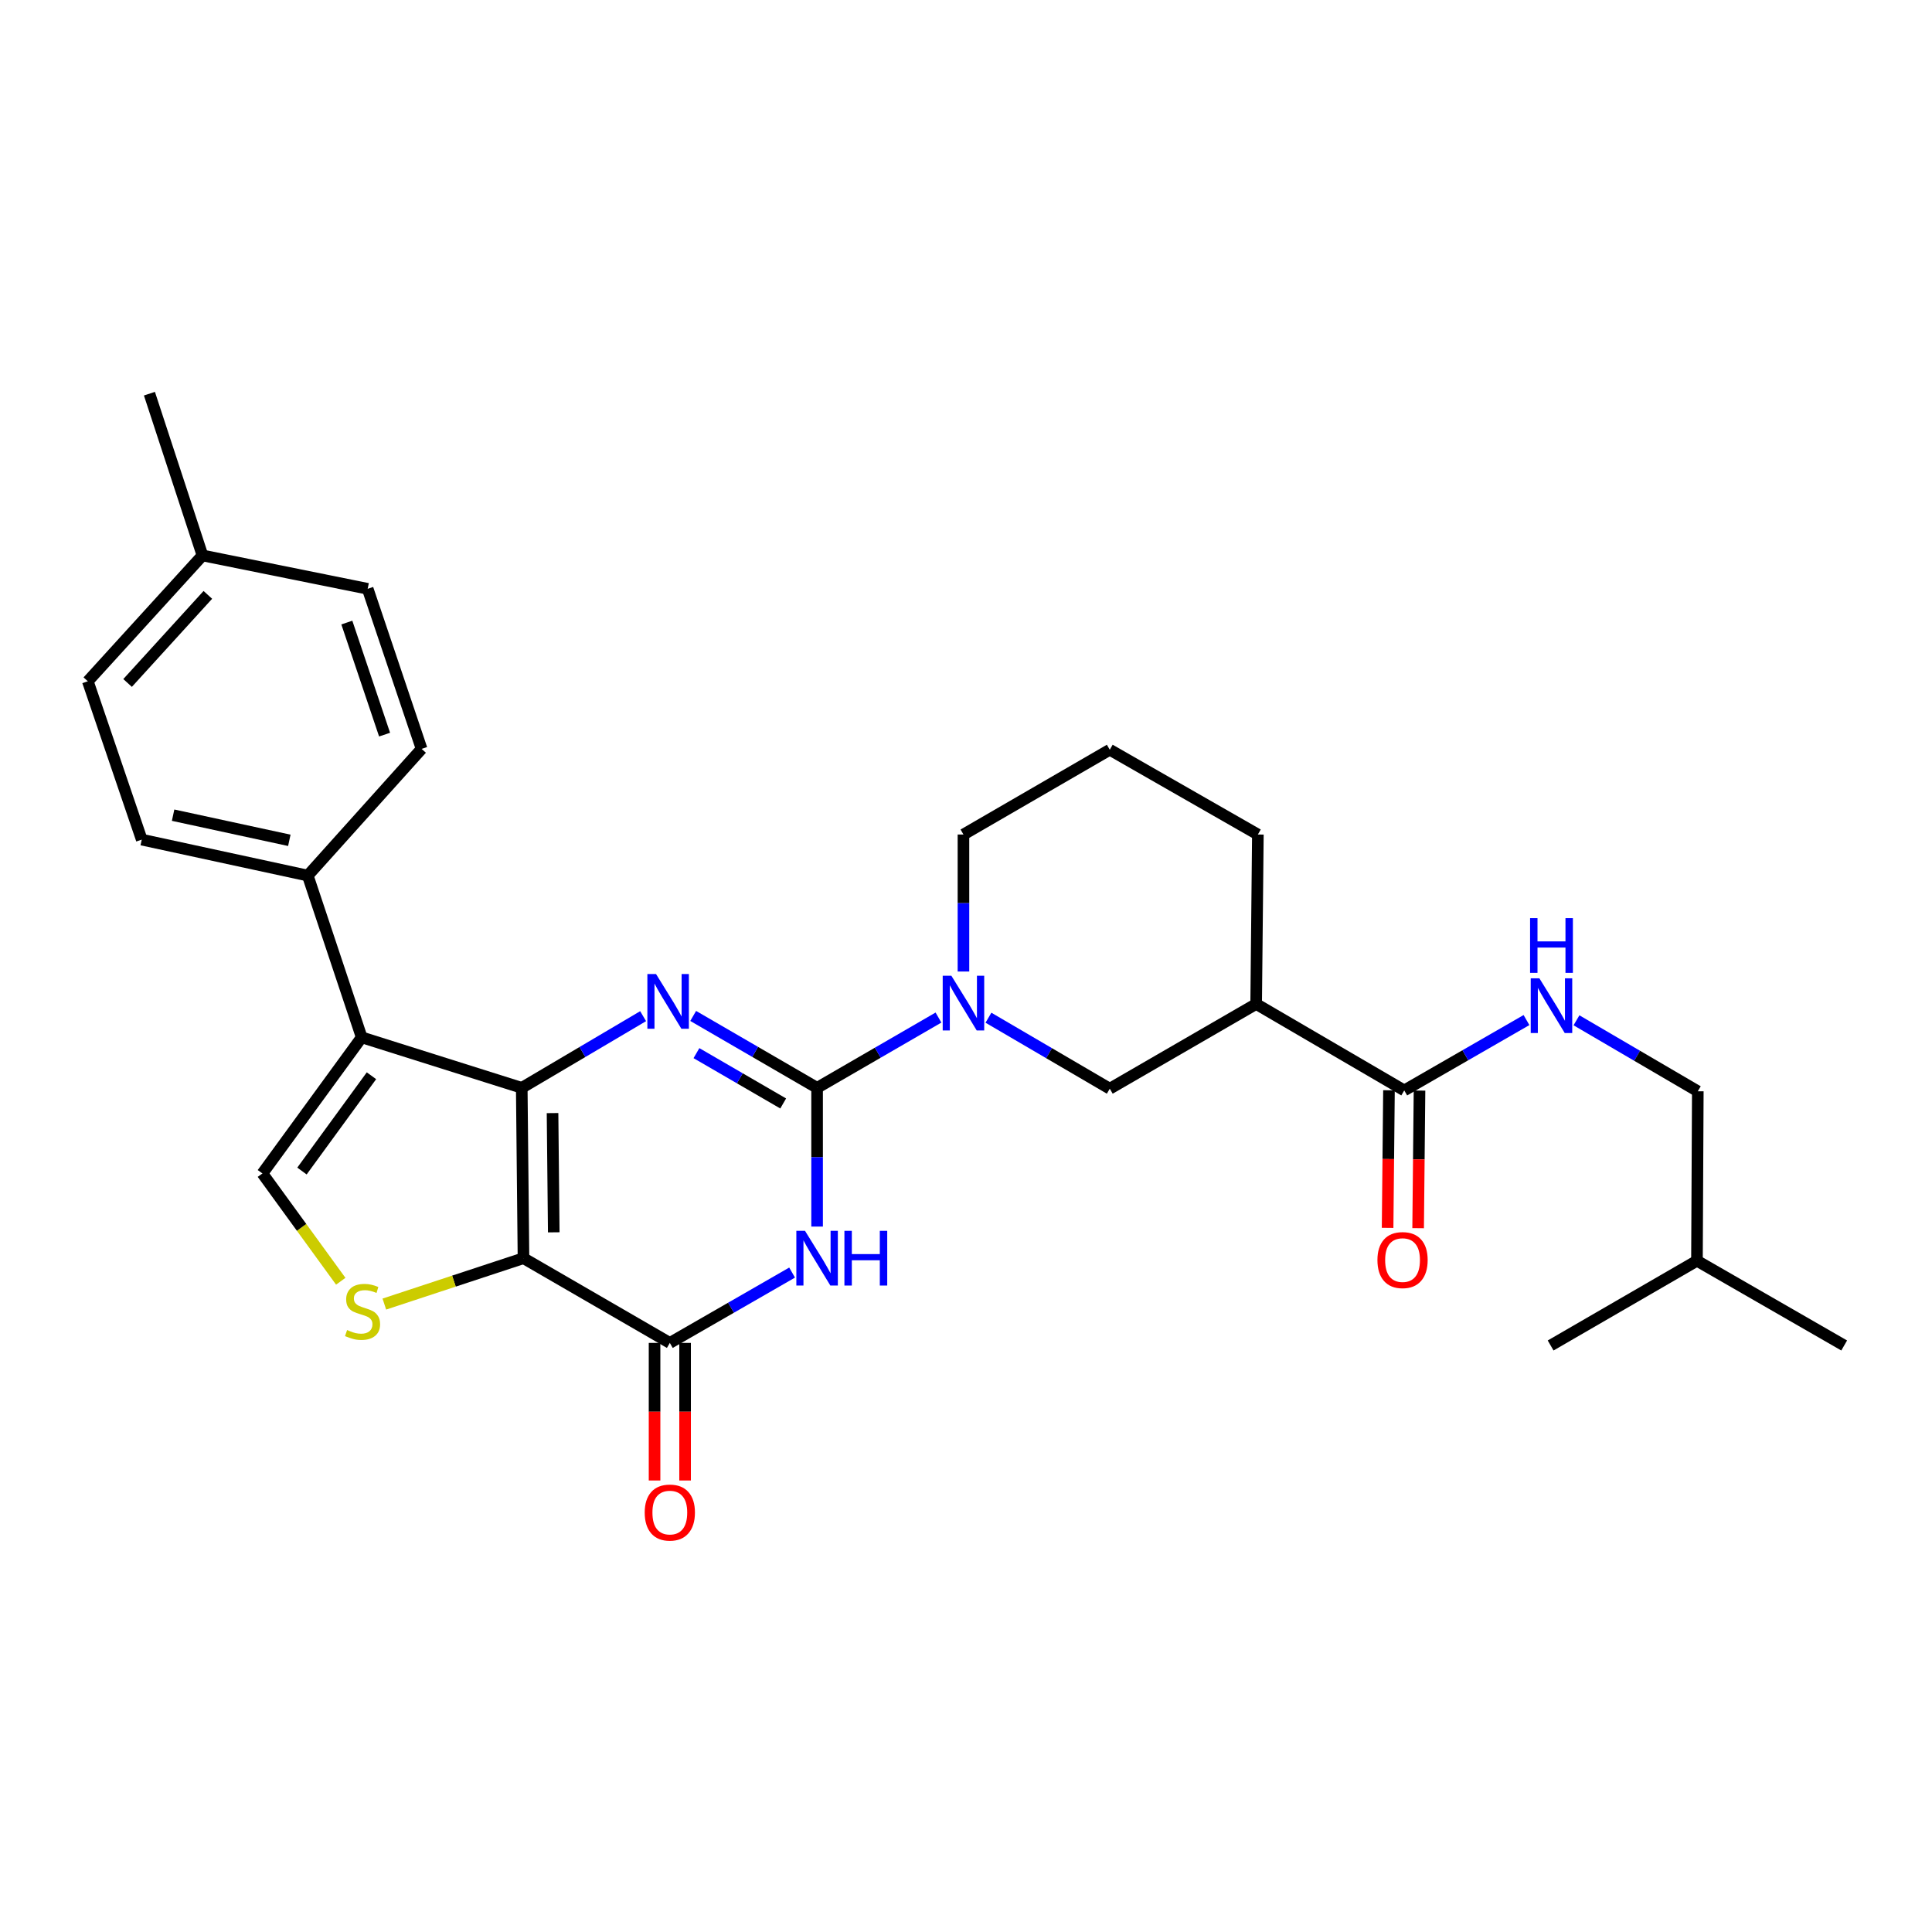 <?xml version='1.0' encoding='iso-8859-1'?>
<svg version='1.1' baseProfile='full'
              xmlns='http://www.w3.org/2000/svg'
                      xmlns:rdkit='http://www.rdkit.org/xml'
                      xmlns:xlink='http://www.w3.org/1999/xlink'
                  xml:space='preserve'
width='1000px' height='1000px' viewBox='0 0 1000 1000'>
<!-- END OF HEADER -->
<rect style='opacity:1.0;fill:#FFFFFF;stroke:none' width='1000' height='1000' x='0' y='0'> </rect>
<path class='bond-0' d='M 270.058,563.066 L 270.954,651.236' style='fill:none;fill-rule:evenodd;stroke:#000000;stroke-width:6px;stroke-linecap:butt;stroke-linejoin:miter;stroke-opacity:1' />
<path class='bond-0' d='M 285.996,576.131 L 286.623,637.85' style='fill:none;fill-rule:evenodd;stroke:#000000;stroke-width:6px;stroke-linecap:butt;stroke-linejoin:miter;stroke-opacity:1' />
<path class='bond-2' d='M 270.058,563.066 L 301.47,544.516' style='fill:none;fill-rule:evenodd;stroke:#000000;stroke-width:6px;stroke-linecap:butt;stroke-linejoin:miter;stroke-opacity:1' />
<path class='bond-2' d='M 301.47,544.516 L 332.882,525.965' style='fill:none;fill-rule:evenodd;stroke:#0000FF;stroke-width:6px;stroke-linecap:butt;stroke-linejoin:miter;stroke-opacity:1' />
<path class='bond-5' d='M 270.058,563.066 L 187.209,536.928' style='fill:none;fill-rule:evenodd;stroke:#000000;stroke-width:6px;stroke-linecap:butt;stroke-linejoin:miter;stroke-opacity:1' />
<path class='bond-4' d='M 270.954,651.236 L 346.7,695.093' style='fill:none;fill-rule:evenodd;stroke:#000000;stroke-width:6px;stroke-linecap:butt;stroke-linejoin:miter;stroke-opacity:1' />
<path class='bond-6' d='M 270.954,651.236 L 234.942,663.11' style='fill:none;fill-rule:evenodd;stroke:#000000;stroke-width:6px;stroke-linecap:butt;stroke-linejoin:miter;stroke-opacity:1' />
<path class='bond-6' d='M 234.942,663.11 L 198.93,674.983' style='fill:none;fill-rule:evenodd;stroke:#CCCC00;stroke-width:6px;stroke-linecap:butt;stroke-linejoin:miter;stroke-opacity:1' />
<path class='bond-1' d='M 422.928,563.066 L 390.859,544.457' style='fill:none;fill-rule:evenodd;stroke:#000000;stroke-width:6px;stroke-linecap:butt;stroke-linejoin:miter;stroke-opacity:1' />
<path class='bond-1' d='M 390.859,544.457 L 358.79,525.848' style='fill:none;fill-rule:evenodd;stroke:#0000FF;stroke-width:6px;stroke-linecap:butt;stroke-linejoin:miter;stroke-opacity:1' />
<path class='bond-1' d='M 405.376,571.153 L 382.927,558.127' style='fill:none;fill-rule:evenodd;stroke:#000000;stroke-width:6px;stroke-linecap:butt;stroke-linejoin:miter;stroke-opacity:1' />
<path class='bond-1' d='M 382.927,558.127 L 360.479,545.101' style='fill:none;fill-rule:evenodd;stroke:#0000FF;stroke-width:6px;stroke-linecap:butt;stroke-linejoin:miter;stroke-opacity:1' />
<path class='bond-3' d='M 422.928,563.066 L 422.928,598.969' style='fill:none;fill-rule:evenodd;stroke:#000000;stroke-width:6px;stroke-linecap:butt;stroke-linejoin:miter;stroke-opacity:1' />
<path class='bond-3' d='M 422.928,598.969 L 422.928,634.872' style='fill:none;fill-rule:evenodd;stroke:#0000FF;stroke-width:6px;stroke-linecap:butt;stroke-linejoin:miter;stroke-opacity:1' />
<path class='bond-7' d='M 422.928,563.066 L 454.341,544.877' style='fill:none;fill-rule:evenodd;stroke:#000000;stroke-width:6px;stroke-linecap:butt;stroke-linejoin:miter;stroke-opacity:1' />
<path class='bond-7' d='M 454.341,544.877 L 485.755,526.687' style='fill:none;fill-rule:evenodd;stroke:#0000FF;stroke-width:6px;stroke-linecap:butt;stroke-linejoin:miter;stroke-opacity:1' />
<path class='bond-30' d='M 409.99,658.68 L 378.345,676.886' style='fill:none;fill-rule:evenodd;stroke:#0000FF;stroke-width:6px;stroke-linecap:butt;stroke-linejoin:miter;stroke-opacity:1' />
<path class='bond-30' d='M 378.345,676.886 L 346.7,695.093' style='fill:none;fill-rule:evenodd;stroke:#000000;stroke-width:6px;stroke-linecap:butt;stroke-linejoin:miter;stroke-opacity:1' />
<path class='bond-14' d='M 338.797,695.093 L 338.797,730.697' style='fill:none;fill-rule:evenodd;stroke:#000000;stroke-width:6px;stroke-linecap:butt;stroke-linejoin:miter;stroke-opacity:1' />
<path class='bond-14' d='M 338.797,730.697 L 338.797,766.301' style='fill:none;fill-rule:evenodd;stroke:#FF0000;stroke-width:6px;stroke-linecap:butt;stroke-linejoin:miter;stroke-opacity:1' />
<path class='bond-14' d='M 354.602,695.093 L 354.602,730.697' style='fill:none;fill-rule:evenodd;stroke:#000000;stroke-width:6px;stroke-linecap:butt;stroke-linejoin:miter;stroke-opacity:1' />
<path class='bond-14' d='M 354.602,730.697 L 354.602,766.301' style='fill:none;fill-rule:evenodd;stroke:#FF0000;stroke-width:6px;stroke-linecap:butt;stroke-linejoin:miter;stroke-opacity:1' />
<path class='bond-8' d='M 187.209,536.928 L 135.819,607.379' style='fill:none;fill-rule:evenodd;stroke:#000000;stroke-width:6px;stroke-linecap:butt;stroke-linejoin:miter;stroke-opacity:1' />
<path class='bond-8' d='M 192.269,556.809 L 156.296,606.125' style='fill:none;fill-rule:evenodd;stroke:#000000;stroke-width:6px;stroke-linecap:butt;stroke-linejoin:miter;stroke-opacity:1' />
<path class='bond-12' d='M 187.209,536.928 L 159.297,453.192' style='fill:none;fill-rule:evenodd;stroke:#000000;stroke-width:6px;stroke-linecap:butt;stroke-linejoin:miter;stroke-opacity:1' />
<path class='bond-29' d='M 176.373,663.175 L 156.096,635.277' style='fill:none;fill-rule:evenodd;stroke:#CCCC00;stroke-width:6px;stroke-linecap:butt;stroke-linejoin:miter;stroke-opacity:1' />
<path class='bond-29' d='M 156.096,635.277 L 135.819,607.379' style='fill:none;fill-rule:evenodd;stroke:#000000;stroke-width:6px;stroke-linecap:butt;stroke-linejoin:miter;stroke-opacity:1' />
<path class='bond-11' d='M 511.617,526.767 L 543.018,545.136' style='fill:none;fill-rule:evenodd;stroke:#0000FF;stroke-width:6px;stroke-linecap:butt;stroke-linejoin:miter;stroke-opacity:1' />
<path class='bond-11' d='M 543.018,545.136 L 574.42,563.505' style='fill:none;fill-rule:evenodd;stroke:#000000;stroke-width:6px;stroke-linecap:butt;stroke-linejoin:miter;stroke-opacity:1' />
<path class='bond-19' d='M 498.683,502.86 L 498.683,467.402' style='fill:none;fill-rule:evenodd;stroke:#0000FF;stroke-width:6px;stroke-linecap:butt;stroke-linejoin:miter;stroke-opacity:1' />
<path class='bond-19' d='M 498.683,467.402 L 498.683,431.944' style='fill:none;fill-rule:evenodd;stroke:#000000;stroke-width:6px;stroke-linecap:butt;stroke-linejoin:miter;stroke-opacity:1' />
<path class='bond-9' d='M 650.184,519.658 L 574.42,563.505' style='fill:none;fill-rule:evenodd;stroke:#000000;stroke-width:6px;stroke-linecap:butt;stroke-linejoin:miter;stroke-opacity:1' />
<path class='bond-10' d='M 650.184,519.658 L 726.834,564.401' style='fill:none;fill-rule:evenodd;stroke:#000000;stroke-width:6px;stroke-linecap:butt;stroke-linejoin:miter;stroke-opacity:1' />
<path class='bond-32' d='M 650.184,519.658 L 651.07,431.944' style='fill:none;fill-rule:evenodd;stroke:#000000;stroke-width:6px;stroke-linecap:butt;stroke-linejoin:miter;stroke-opacity:1' />
<path class='bond-13' d='M 726.834,564.401 L 758.47,546.192' style='fill:none;fill-rule:evenodd;stroke:#000000;stroke-width:6px;stroke-linecap:butt;stroke-linejoin:miter;stroke-opacity:1' />
<path class='bond-13' d='M 758.47,546.192 L 790.107,527.983' style='fill:none;fill-rule:evenodd;stroke:#0000FF;stroke-width:6px;stroke-linecap:butt;stroke-linejoin:miter;stroke-opacity:1' />
<path class='bond-15' d='M 718.932,564.322 L 718.576,599.93' style='fill:none;fill-rule:evenodd;stroke:#000000;stroke-width:6px;stroke-linecap:butt;stroke-linejoin:miter;stroke-opacity:1' />
<path class='bond-15' d='M 718.576,599.93 L 718.219,635.539' style='fill:none;fill-rule:evenodd;stroke:#FF0000;stroke-width:6px;stroke-linecap:butt;stroke-linejoin:miter;stroke-opacity:1' />
<path class='bond-15' d='M 734.735,564.48 L 734.379,600.089' style='fill:none;fill-rule:evenodd;stroke:#000000;stroke-width:6px;stroke-linecap:butt;stroke-linejoin:miter;stroke-opacity:1' />
<path class='bond-15' d='M 734.379,600.089 L 734.023,635.697' style='fill:none;fill-rule:evenodd;stroke:#FF0000;stroke-width:6px;stroke-linecap:butt;stroke-linejoin:miter;stroke-opacity:1' />
<path class='bond-16' d='M 159.297,453.192 L 73.367,434.587' style='fill:none;fill-rule:evenodd;stroke:#000000;stroke-width:6px;stroke-linecap:butt;stroke-linejoin:miter;stroke-opacity:1' />
<path class='bond-16' d='M 149.752,434.955 L 89.6,421.932' style='fill:none;fill-rule:evenodd;stroke:#000000;stroke-width:6px;stroke-linecap:butt;stroke-linejoin:miter;stroke-opacity:1' />
<path class='bond-17' d='M 159.297,453.192 L 218.22,387.622' style='fill:none;fill-rule:evenodd;stroke:#000000;stroke-width:6px;stroke-linecap:butt;stroke-linejoin:miter;stroke-opacity:1' />
<path class='bond-18' d='M 815.979,528.101 L 847.38,546.471' style='fill:none;fill-rule:evenodd;stroke:#0000FF;stroke-width:6px;stroke-linecap:butt;stroke-linejoin:miter;stroke-opacity:1' />
<path class='bond-18' d='M 847.38,546.471 L 878.782,564.84' style='fill:none;fill-rule:evenodd;stroke:#000000;stroke-width:6px;stroke-linecap:butt;stroke-linejoin:miter;stroke-opacity:1' />
<path class='bond-21' d='M 73.367,434.587 L 45.455,352.625' style='fill:none;fill-rule:evenodd;stroke:#000000;stroke-width:6px;stroke-linecap:butt;stroke-linejoin:miter;stroke-opacity:1' />
<path class='bond-20' d='M 218.22,387.622 L 190.309,304.765' style='fill:none;fill-rule:evenodd;stroke:#000000;stroke-width:6px;stroke-linecap:butt;stroke-linejoin:miter;stroke-opacity:1' />
<path class='bond-20' d='M 199.056,380.239 L 179.518,322.239' style='fill:none;fill-rule:evenodd;stroke:#000000;stroke-width:6px;stroke-linecap:butt;stroke-linejoin:miter;stroke-opacity:1' />
<path class='bond-25' d='M 878.782,564.84 L 878.343,652.571' style='fill:none;fill-rule:evenodd;stroke:#000000;stroke-width:6px;stroke-linecap:butt;stroke-linejoin:miter;stroke-opacity:1' />
<path class='bond-24' d='M 498.683,431.944 L 574.42,388.061' style='fill:none;fill-rule:evenodd;stroke:#000000;stroke-width:6px;stroke-linecap:butt;stroke-linejoin:miter;stroke-opacity:1' />
<path class='bond-22' d='M 190.309,304.765 L 104.799,287.494' style='fill:none;fill-rule:evenodd;stroke:#000000;stroke-width:6px;stroke-linecap:butt;stroke-linejoin:miter;stroke-opacity:1' />
<path class='bond-31' d='M 45.455,352.625 L 104.799,287.494' style='fill:none;fill-rule:evenodd;stroke:#000000;stroke-width:6px;stroke-linecap:butt;stroke-linejoin:miter;stroke-opacity:1' />
<path class='bond-31' d='M 66.038,353.5 L 107.58,307.908' style='fill:none;fill-rule:evenodd;stroke:#000000;stroke-width:6px;stroke-linecap:butt;stroke-linejoin:miter;stroke-opacity:1' />
<path class='bond-26' d='M 104.799,287.494 L 77.344,203.767' style='fill:none;fill-rule:evenodd;stroke:#000000;stroke-width:6px;stroke-linecap:butt;stroke-linejoin:miter;stroke-opacity:1' />
<path class='bond-23' d='M 651.07,431.944 L 574.42,388.061' style='fill:none;fill-rule:evenodd;stroke:#000000;stroke-width:6px;stroke-linecap:butt;stroke-linejoin:miter;stroke-opacity:1' />
<path class='bond-27' d='M 878.343,652.571 L 802.606,696.418' style='fill:none;fill-rule:evenodd;stroke:#000000;stroke-width:6px;stroke-linecap:butt;stroke-linejoin:miter;stroke-opacity:1' />
<path class='bond-28' d='M 878.343,652.571 L 954.545,696.418' style='fill:none;fill-rule:evenodd;stroke:#000000;stroke-width:6px;stroke-linecap:butt;stroke-linejoin:miter;stroke-opacity:1' />
<path  class='atom-3' d='M 339.562 504.163
L 348.842 519.163
Q 349.762 520.643, 351.242 523.323
Q 352.722 526.003, 352.802 526.163
L 352.802 504.163
L 356.562 504.163
L 356.562 532.483
L 352.682 532.483
L 342.722 516.083
Q 341.562 514.163, 340.322 511.963
Q 339.122 509.763, 338.762 509.083
L 338.762 532.483
L 335.082 532.483
L 335.082 504.163
L 339.562 504.163
' fill='#0000FF'/>
<path  class='atom-4' d='M 416.668 637.076
L 425.948 652.076
Q 426.868 653.556, 428.348 656.236
Q 429.828 658.916, 429.908 659.076
L 429.908 637.076
L 433.668 637.076
L 433.668 665.396
L 429.788 665.396
L 419.828 648.996
Q 418.668 647.076, 417.428 644.876
Q 416.228 642.676, 415.868 641.996
L 415.868 665.396
L 412.188 665.396
L 412.188 637.076
L 416.668 637.076
' fill='#0000FF'/>
<path  class='atom-4' d='M 437.068 637.076
L 440.908 637.076
L 440.908 649.116
L 455.388 649.116
L 455.388 637.076
L 459.228 637.076
L 459.228 665.396
L 455.388 665.396
L 455.388 652.316
L 440.908 652.316
L 440.908 665.396
L 437.068 665.396
L 437.068 637.076
' fill='#0000FF'/>
<path  class='atom-7' d='M 179.657 688.42
Q 179.977 688.54, 181.297 689.1
Q 182.617 689.66, 184.057 690.02
Q 185.537 690.34, 186.977 690.34
Q 189.657 690.34, 191.217 689.06
Q 192.777 687.74, 192.777 685.46
Q 192.777 683.9, 191.977 682.94
Q 191.217 681.98, 190.017 681.46
Q 188.817 680.94, 186.817 680.34
Q 184.297 679.58, 182.777 678.86
Q 181.297 678.14, 180.217 676.62
Q 179.177 675.1, 179.177 672.54
Q 179.177 668.98, 181.577 666.78
Q 184.017 664.58, 188.817 664.58
Q 192.097 664.58, 195.817 666.14
L 194.897 669.22
Q 191.497 667.82, 188.937 667.82
Q 186.177 667.82, 184.657 668.98
Q 183.137 670.1, 183.177 672.06
Q 183.177 673.58, 183.937 674.5
Q 184.737 675.42, 185.857 675.94
Q 187.017 676.46, 188.937 677.06
Q 191.497 677.86, 193.017 678.66
Q 194.537 679.46, 195.617 681.1
Q 196.737 682.7, 196.737 685.46
Q 196.737 689.38, 194.097 691.5
Q 191.497 693.58, 187.137 693.58
Q 184.617 693.58, 182.697 693.02
Q 180.817 692.5, 178.577 691.58
L 179.657 688.42
' fill='#CCCC00'/>
<path  class='atom-8' d='M 492.423 505.041
L 501.703 520.041
Q 502.623 521.521, 504.103 524.201
Q 505.583 526.881, 505.663 527.041
L 505.663 505.041
L 509.423 505.041
L 509.423 533.361
L 505.543 533.361
L 495.583 516.961
Q 494.423 515.041, 493.183 512.841
Q 491.983 510.641, 491.623 509.961
L 491.623 533.361
L 487.943 533.361
L 487.943 505.041
L 492.423 505.041
' fill='#0000FF'/>
<path  class='atom-14' d='M 796.785 506.376
L 806.065 521.376
Q 806.985 522.856, 808.465 525.536
Q 809.945 528.216, 810.025 528.376
L 810.025 506.376
L 813.785 506.376
L 813.785 534.696
L 809.905 534.696
L 799.945 518.296
Q 798.785 516.376, 797.545 514.176
Q 796.345 511.976, 795.985 511.296
L 795.985 534.696
L 792.305 534.696
L 792.305 506.376
L 796.785 506.376
' fill='#0000FF'/>
<path  class='atom-14' d='M 791.965 475.224
L 795.805 475.224
L 795.805 487.264
L 810.285 487.264
L 810.285 475.224
L 814.125 475.224
L 814.125 503.544
L 810.285 503.544
L 810.285 490.464
L 795.805 490.464
L 795.805 503.544
L 791.965 503.544
L 791.965 475.224
' fill='#0000FF'/>
<path  class='atom-15' d='M 333.7 782.895
Q 333.7 776.095, 337.06 772.295
Q 340.42 768.495, 346.7 768.495
Q 352.98 768.495, 356.34 772.295
Q 359.7 776.095, 359.7 782.895
Q 359.7 789.775, 356.3 793.695
Q 352.9 797.575, 346.7 797.575
Q 340.46 797.575, 337.06 793.695
Q 333.7 789.815, 333.7 782.895
M 346.7 794.375
Q 351.02 794.375, 353.34 791.495
Q 355.7 788.575, 355.7 782.895
Q 355.7 777.335, 353.34 774.535
Q 351.02 771.695, 346.7 771.695
Q 342.38 771.695, 340.02 774.495
Q 337.7 777.295, 337.7 782.895
Q 337.7 788.615, 340.02 791.495
Q 342.38 794.375, 346.7 794.375
' fill='#FF0000'/>
<path  class='atom-16' d='M 712.956 652.212
Q 712.956 645.412, 716.316 641.612
Q 719.676 637.812, 725.956 637.812
Q 732.236 637.812, 735.596 641.612
Q 738.956 645.412, 738.956 652.212
Q 738.956 659.092, 735.556 663.012
Q 732.156 666.892, 725.956 666.892
Q 719.716 666.892, 716.316 663.012
Q 712.956 659.132, 712.956 652.212
M 725.956 663.692
Q 730.276 663.692, 732.596 660.812
Q 734.956 657.892, 734.956 652.212
Q 734.956 646.652, 732.596 643.852
Q 730.276 641.012, 725.956 641.012
Q 721.636 641.012, 719.276 643.812
Q 716.956 646.612, 716.956 652.212
Q 716.956 657.932, 719.276 660.812
Q 721.636 663.692, 725.956 663.692
' fill='#FF0000'/>
</svg>
